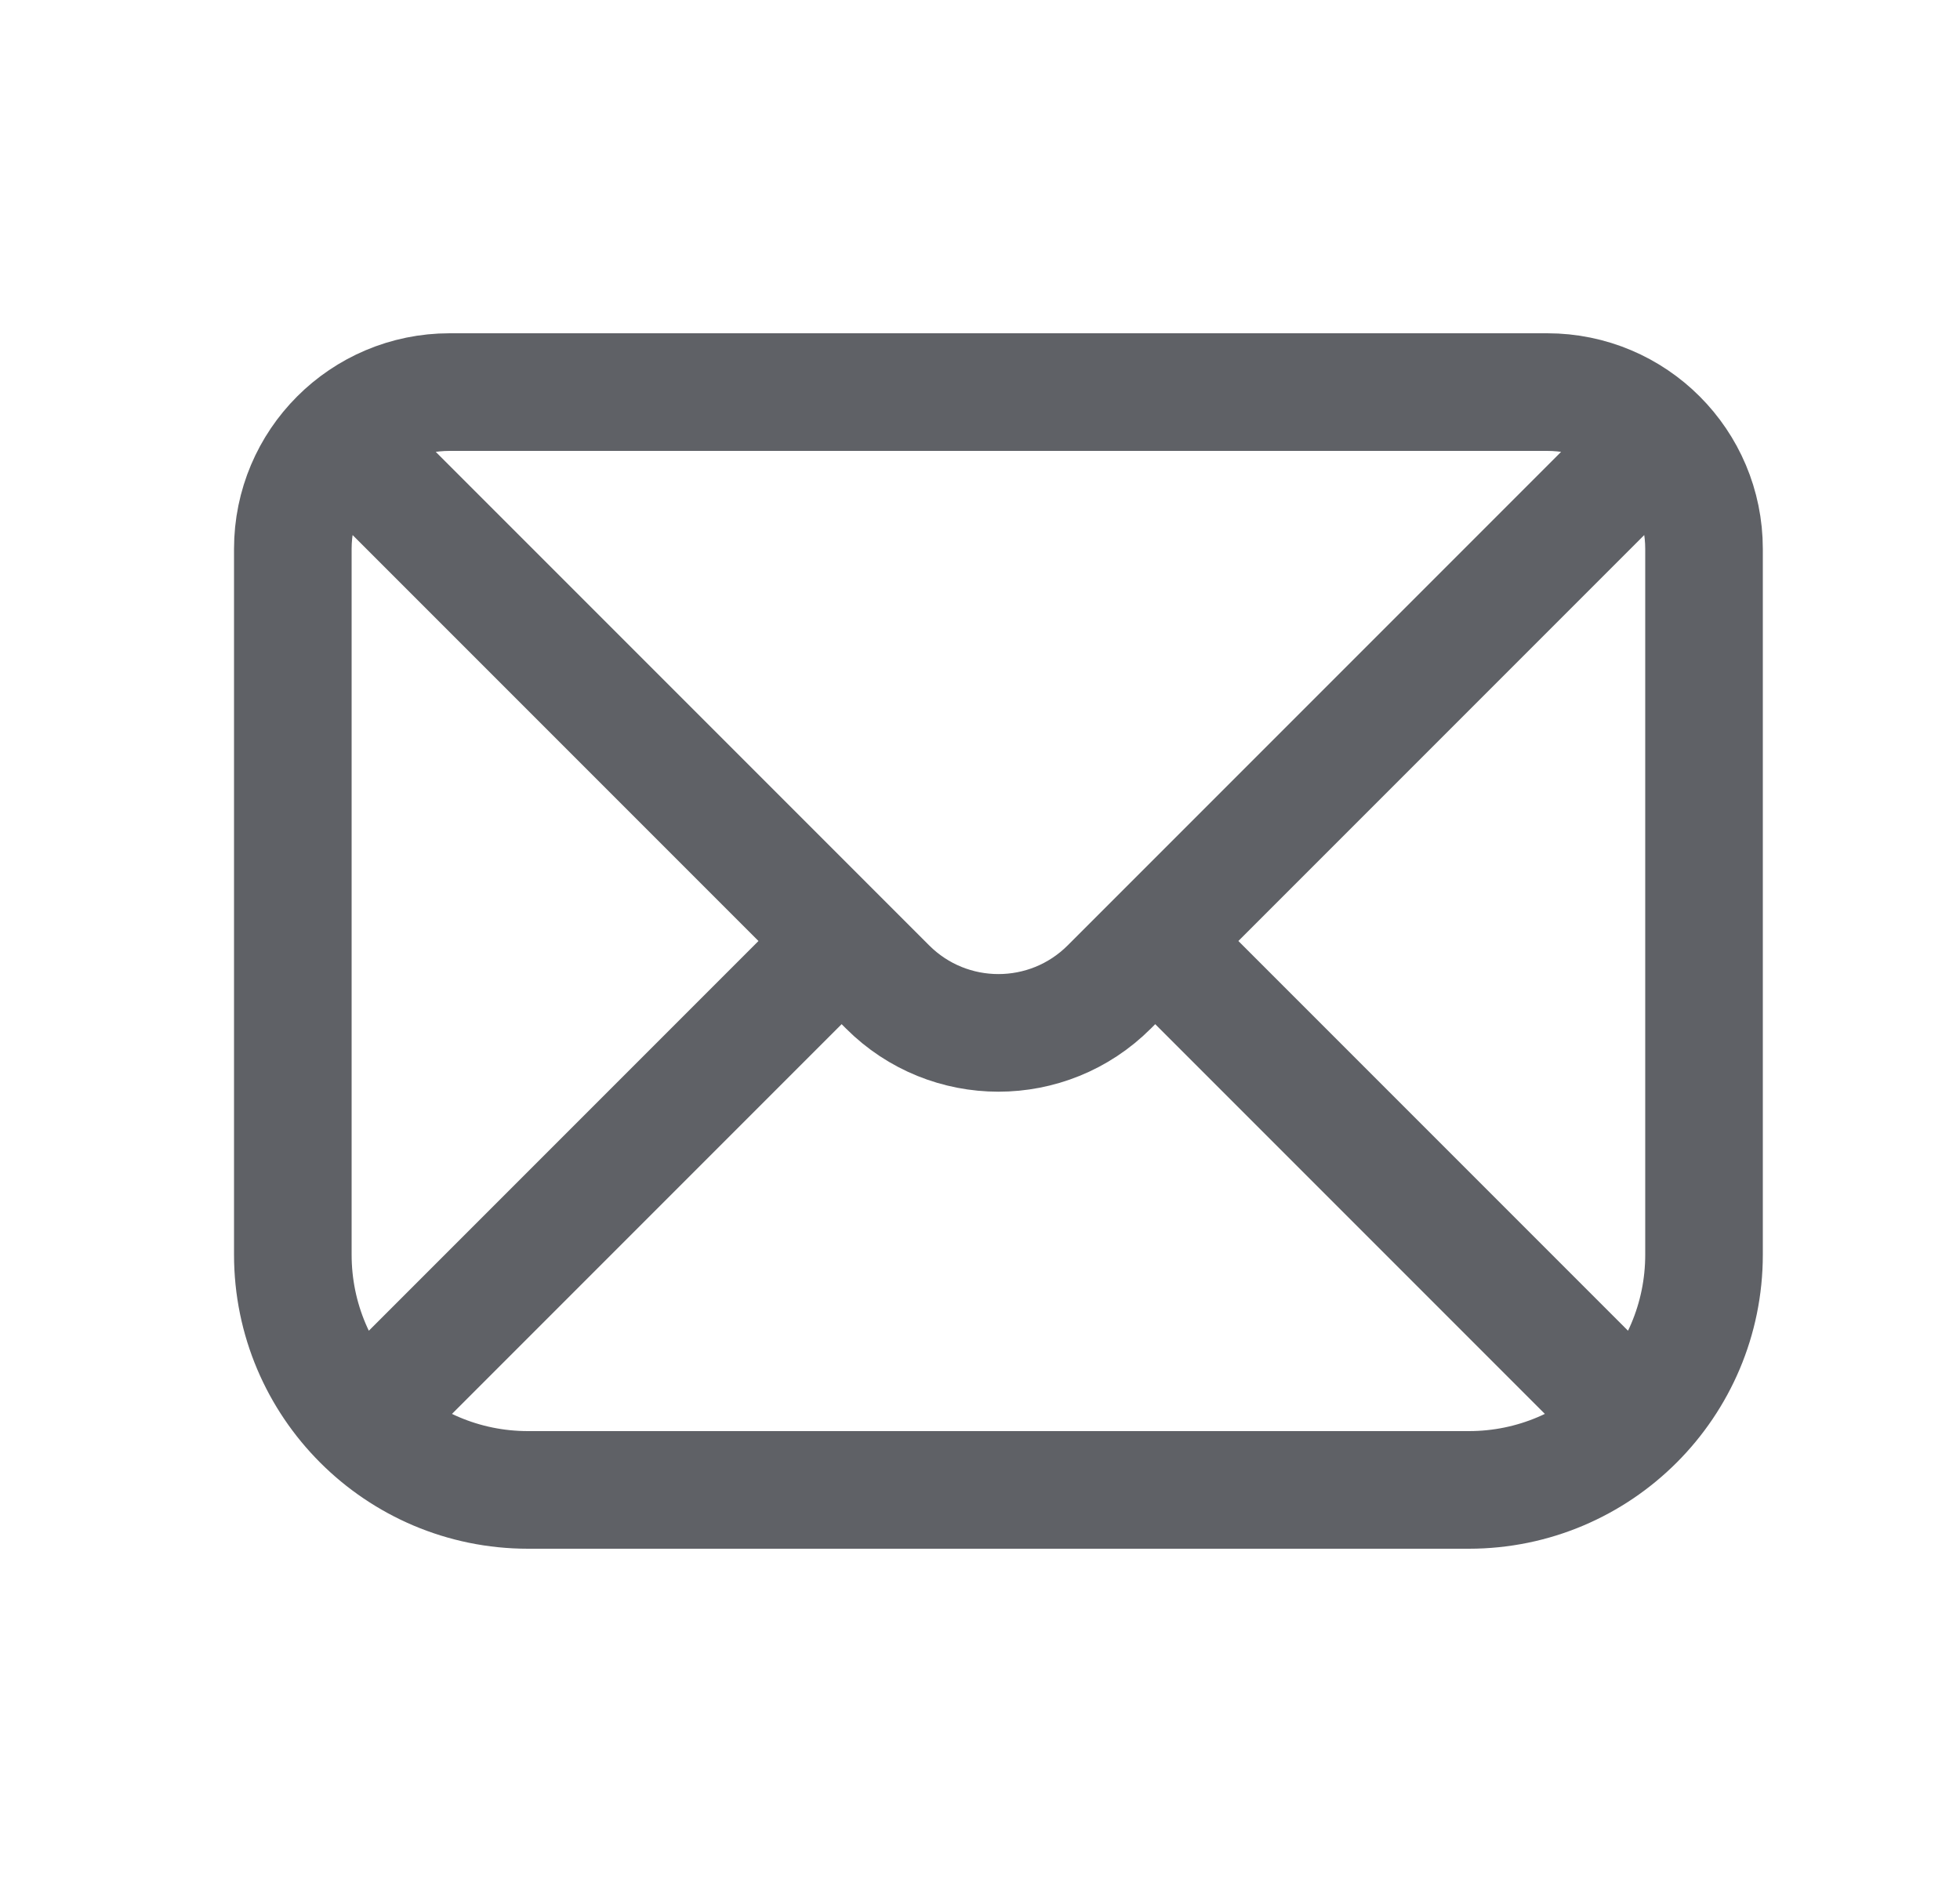 <svg width="25" height="24" viewBox="0 0 25 24" fill="none" xmlns="http://www.w3.org/2000/svg">
<path d="M4.735 6L10.735 12M20.735 6L14.735 12M10.735 12L11.321 12.586C12.102 13.367 13.368 13.367 14.149 12.586L14.735 12M10.735 12L4.614 18.121M14.735 12L20.856 18.121M20.856 18.121C21.399 17.578 21.735 16.828 21.735 16V7C21.735 5.895 20.84 5 19.735 5H5.735C4.63 5 3.735 5.895 3.735 7V16C3.735 16.828 4.071 17.578 4.614 18.121M20.856 18.121C20.313 18.664 19.563 19 18.735 19H6.735C5.907 19 5.157 18.664 4.614 18.121" stroke="#1C1E26" stroke-opacity="0.7" stroke-width="1.5" stroke-linecap="round"/>
</svg>
